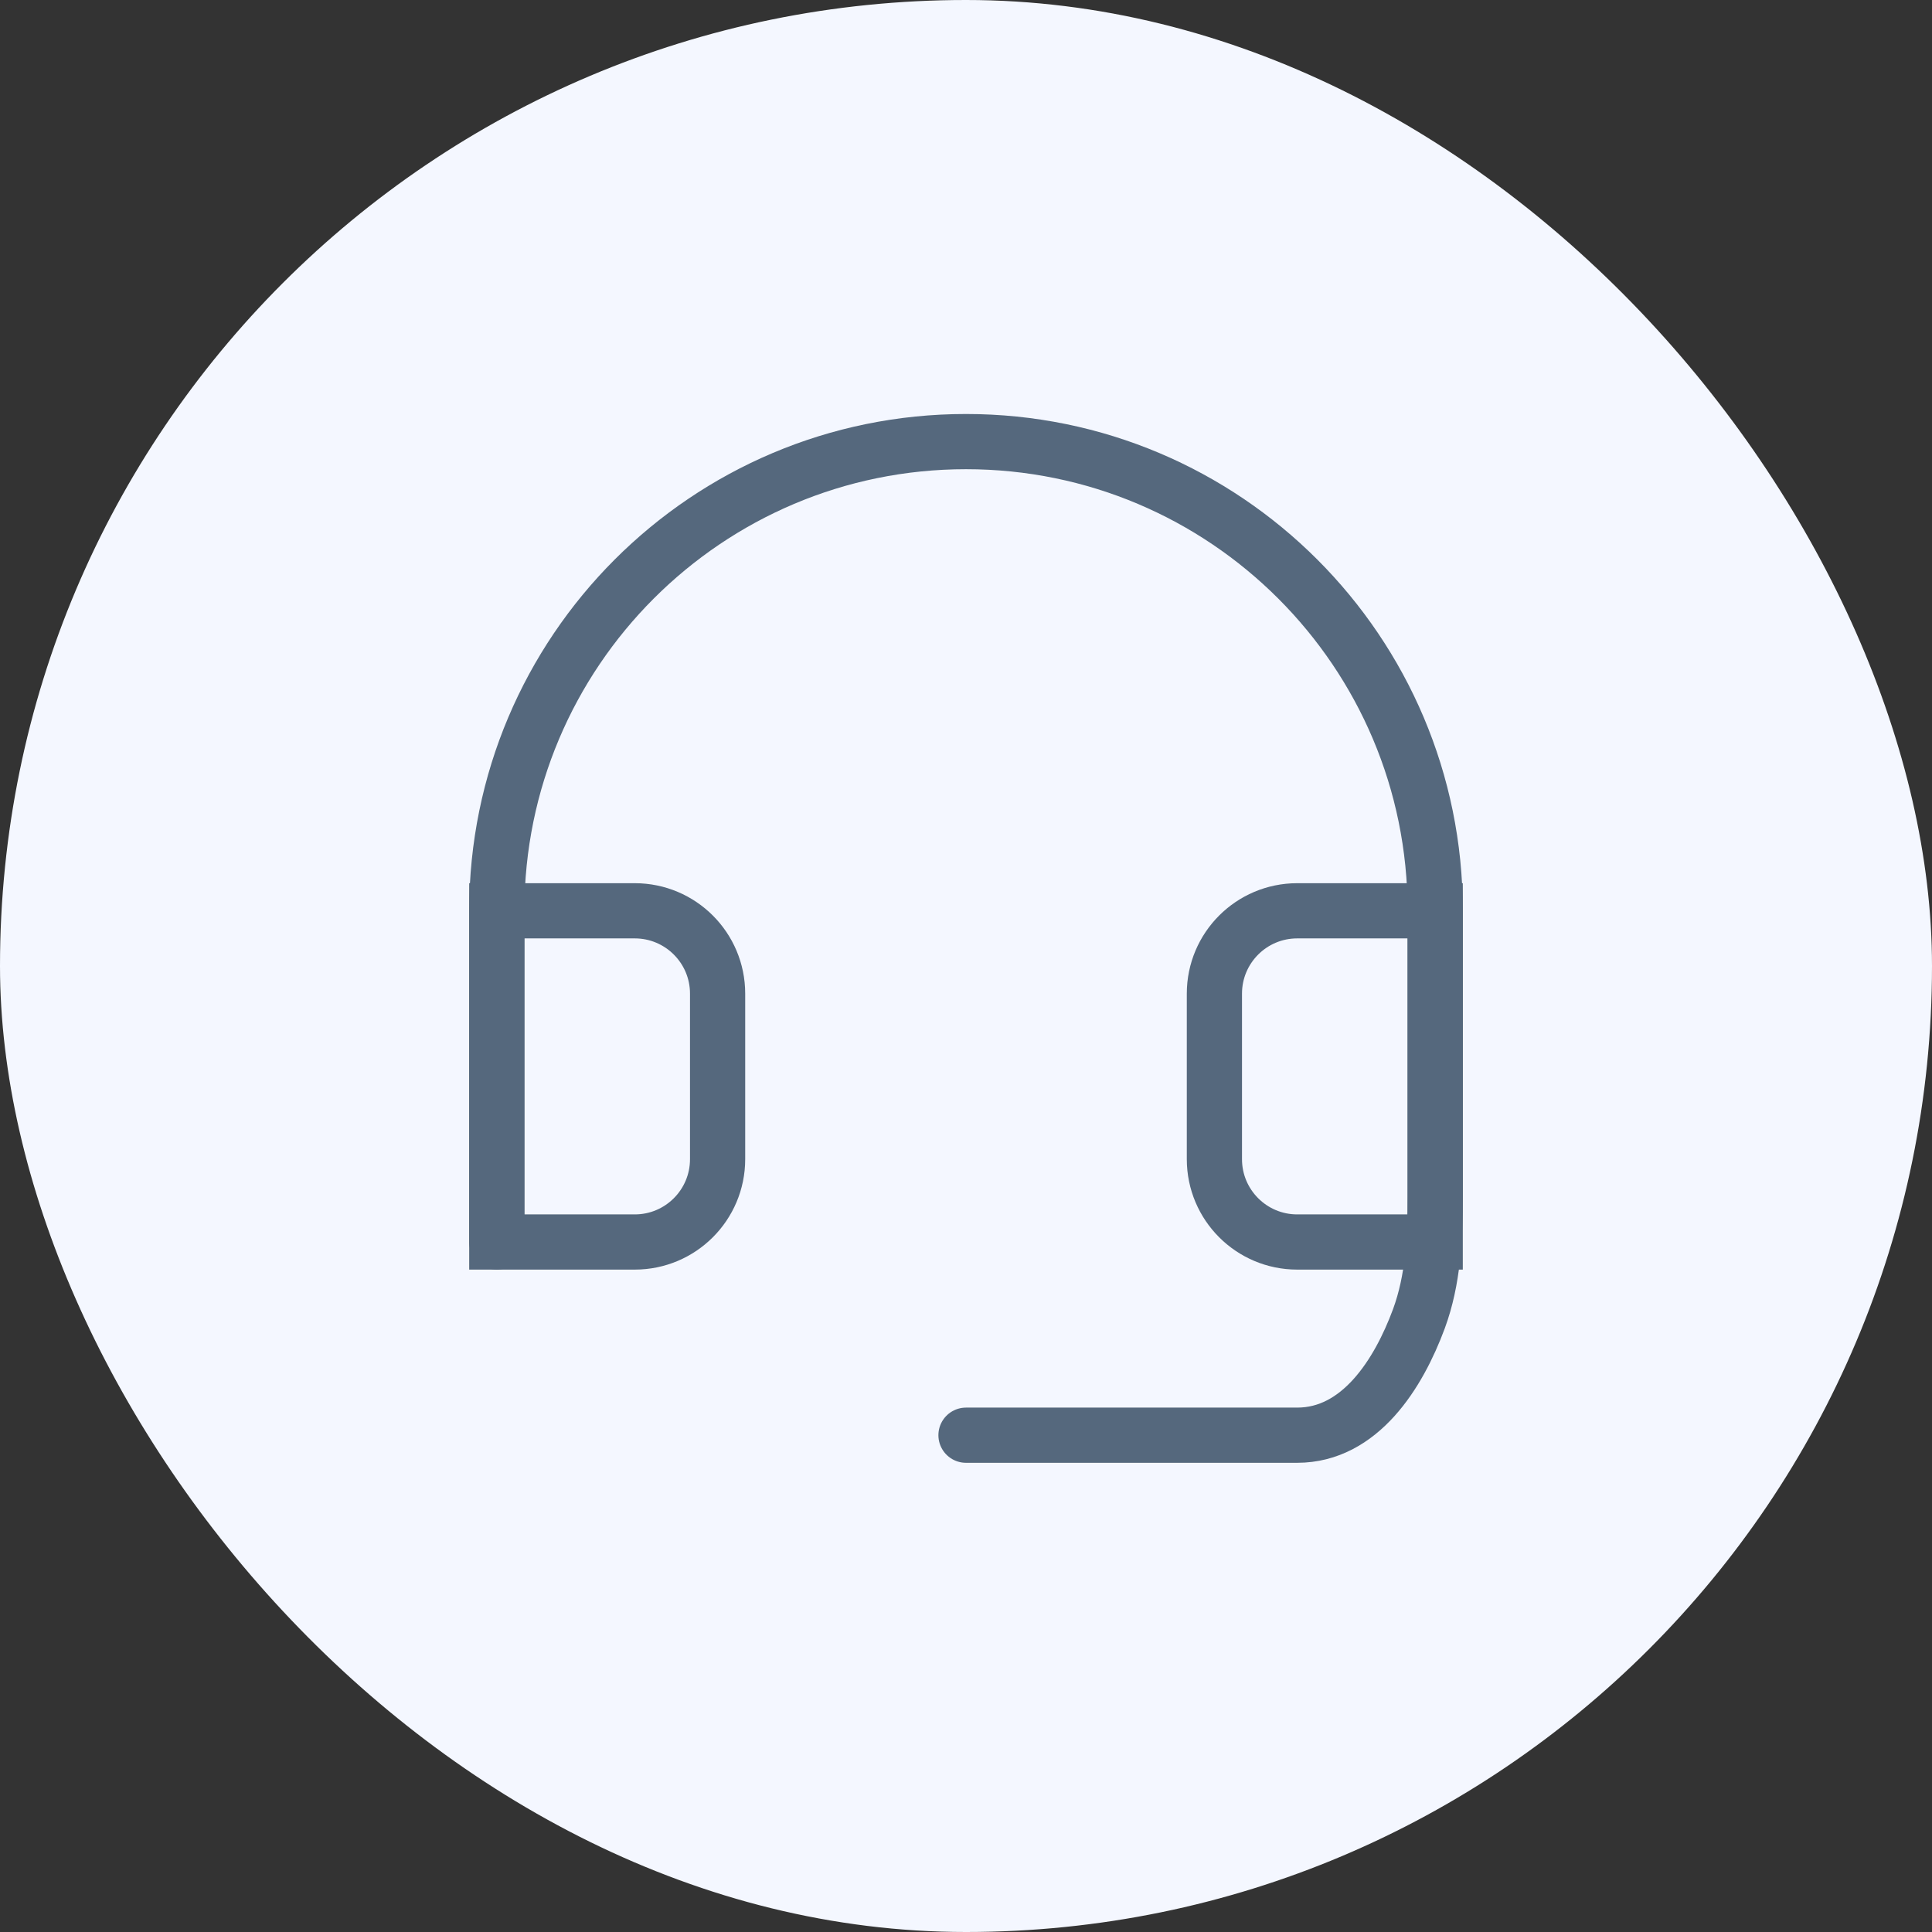 <svg width="35" height="35" viewBox="0 0 35 35" fill="none" xmlns="http://www.w3.org/2000/svg">
<rect x="0" y="0" width="35" height="35" fill="#333333" stroke="none"/>
<rect width="35" height="35" rx="17.5" fill="#F4F7FF"/>
<path d="M9 22.5V16.5C9 11.806 12.806 8 17.5 8V8C22.194 8 26 11.806 26 16.5V21.669C26 22.422 25.965 23.184 25.705 23.89C25.335 24.891 24.636 26 23.5 26C21.9 26 18.833 26 17.5 26" stroke="#55687D" stroke-linecap="round"/>
<path d="M9 16.5H11.5C12.328 16.5 13 17.172 13 18V21C13 21.828 12.328 22.5 11.5 22.5H9V16.5Z" stroke="#55687D"/>
<path d="M26 16.5H23.5C22.672 16.5 22 17.172 22 18V21C22 21.828 22.672 22.5 23.5 22.5H26V16.5Z" stroke="#55687D"/>
</svg>
